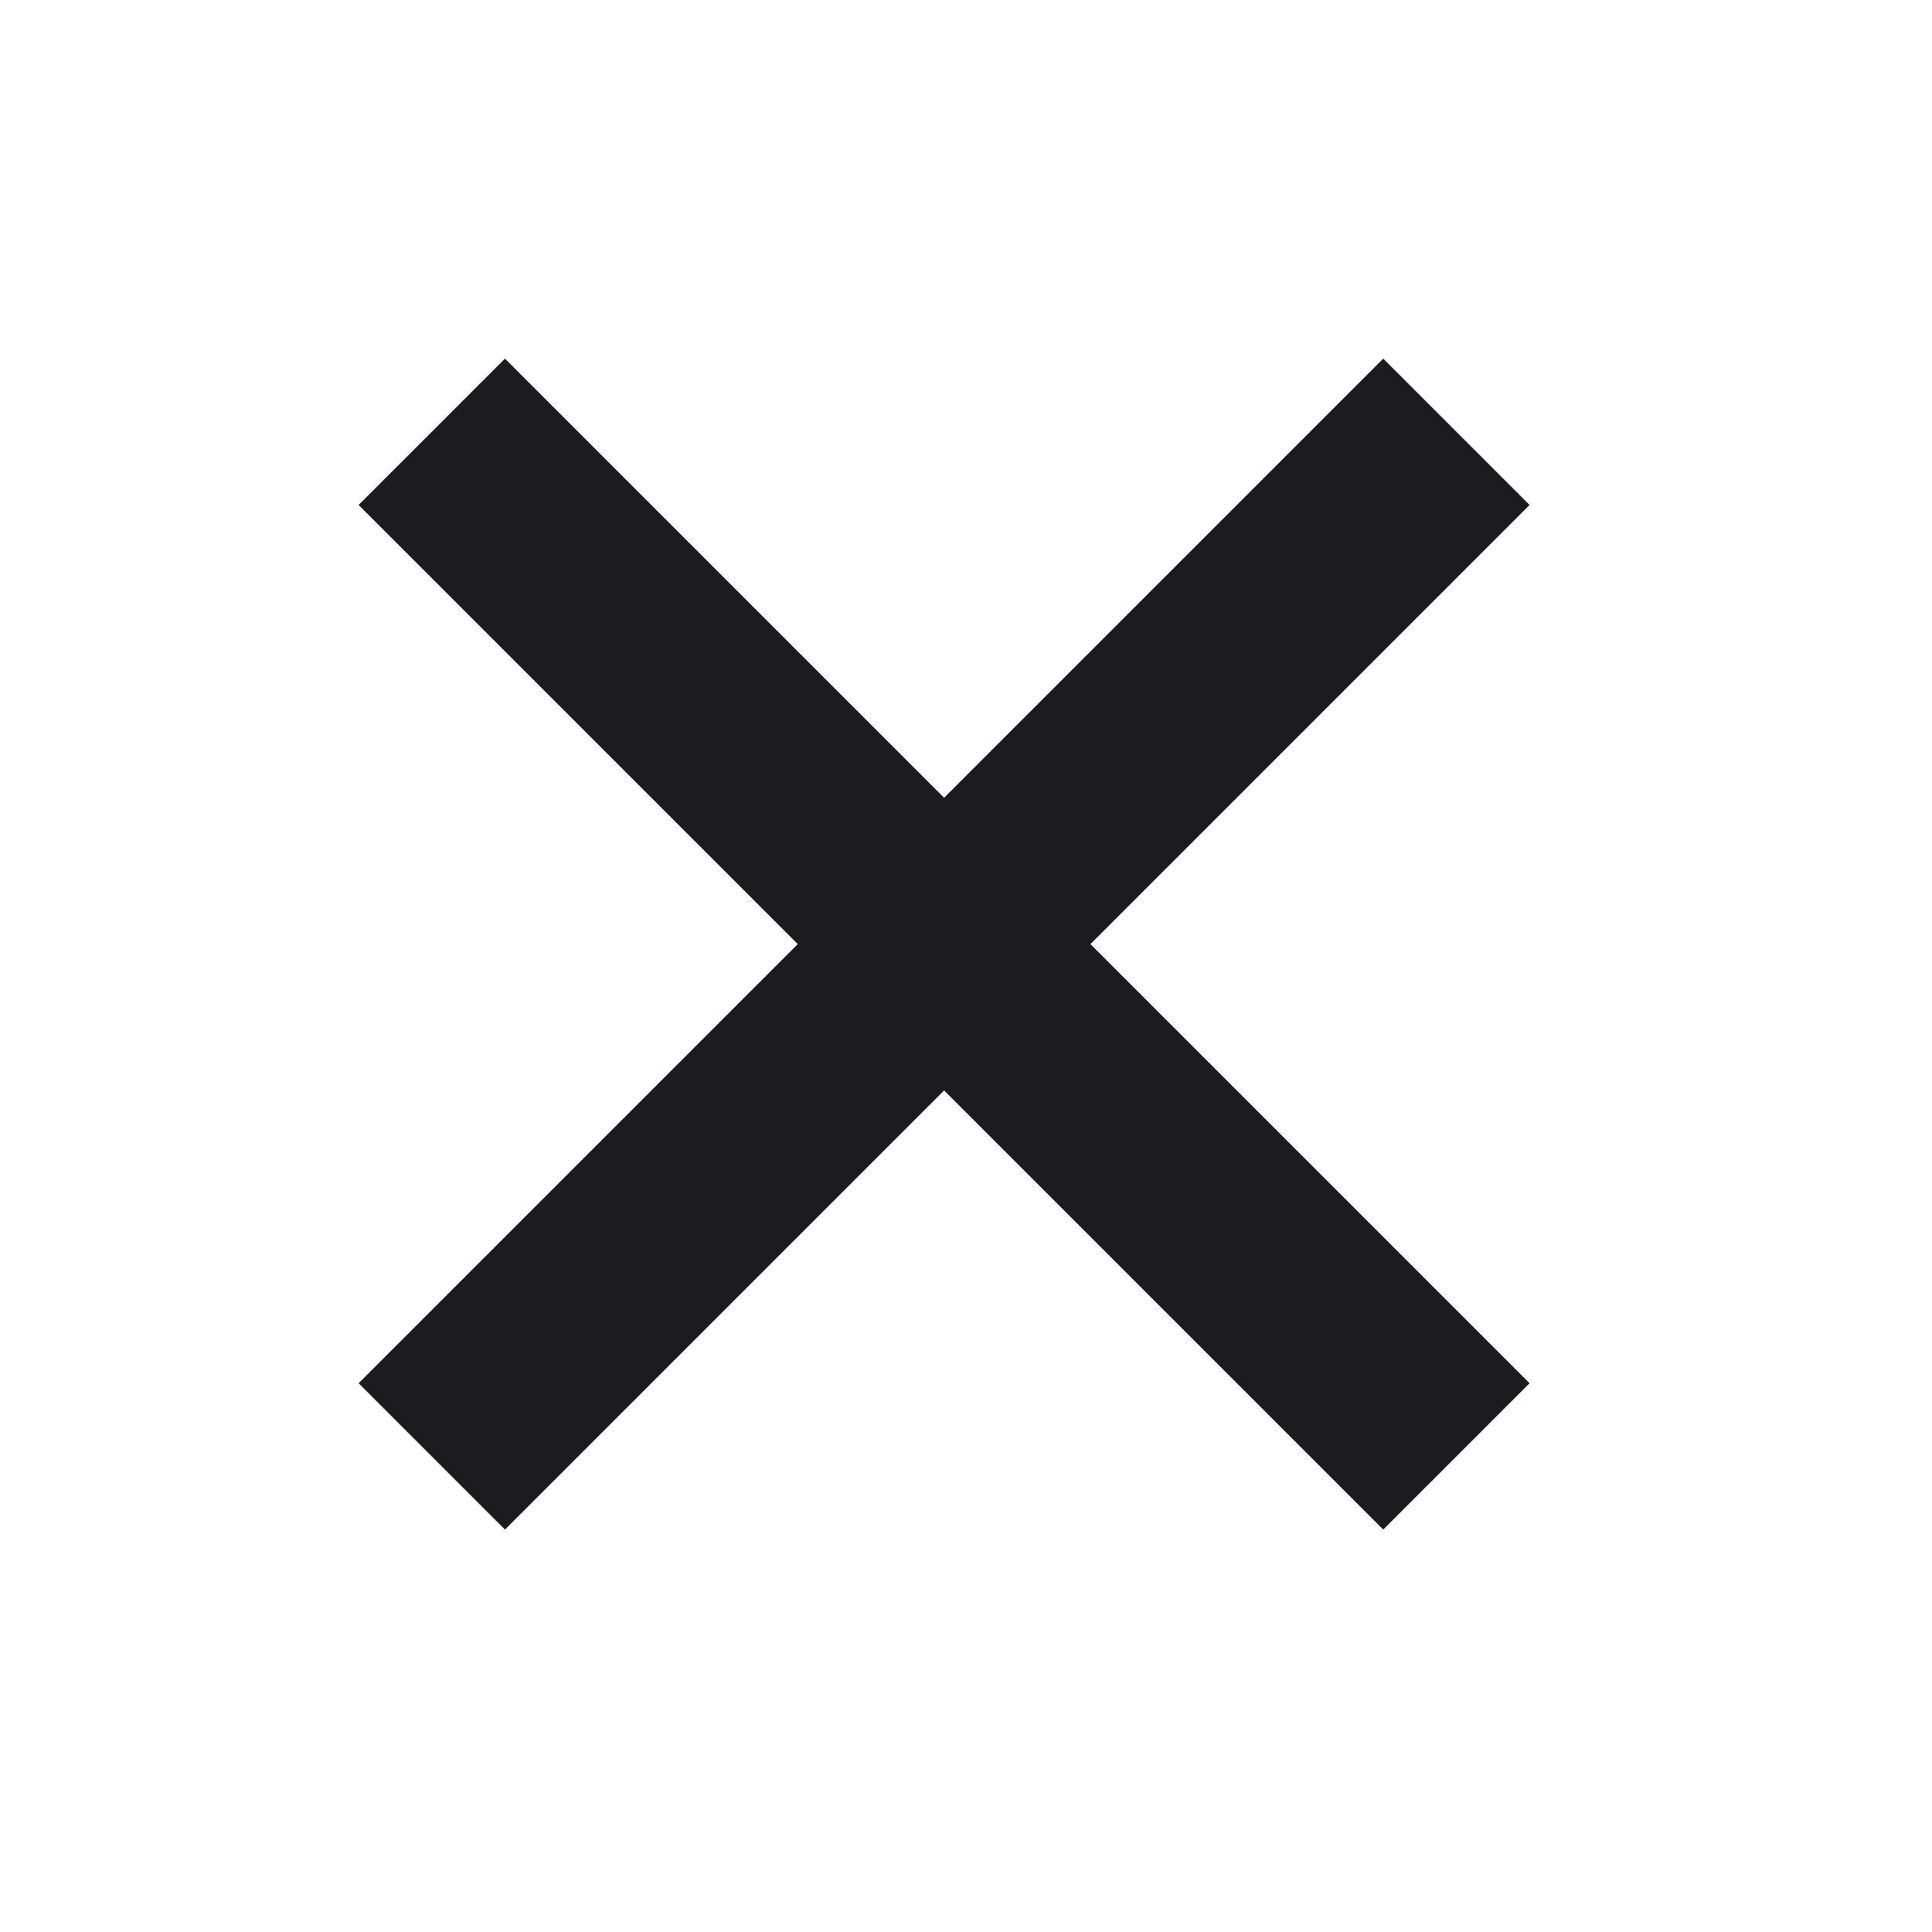 <svg width="24" height="24" viewBox="0 0 24 24" fill="none" xmlns="http://www.w3.org/2000/svg">
<g clip-path="url(#clip0_617_9860)">
<path d="M11.728 13.546L6.273 19.001L4.455 17.183L9.91 11.728L4.455 6.273L6.273 4.455L11.728 9.91L17.183 4.455L19.001 6.273L13.546 11.728L19.001 17.183L17.183 19.001L11.728 13.546Z" fill="#1C1B1F"/>
</g>
<defs>
<clipPath id="clip0_617_9860">
<rect width="24" height="24" fill="white"/>
</clipPath>
</defs>
</svg>

